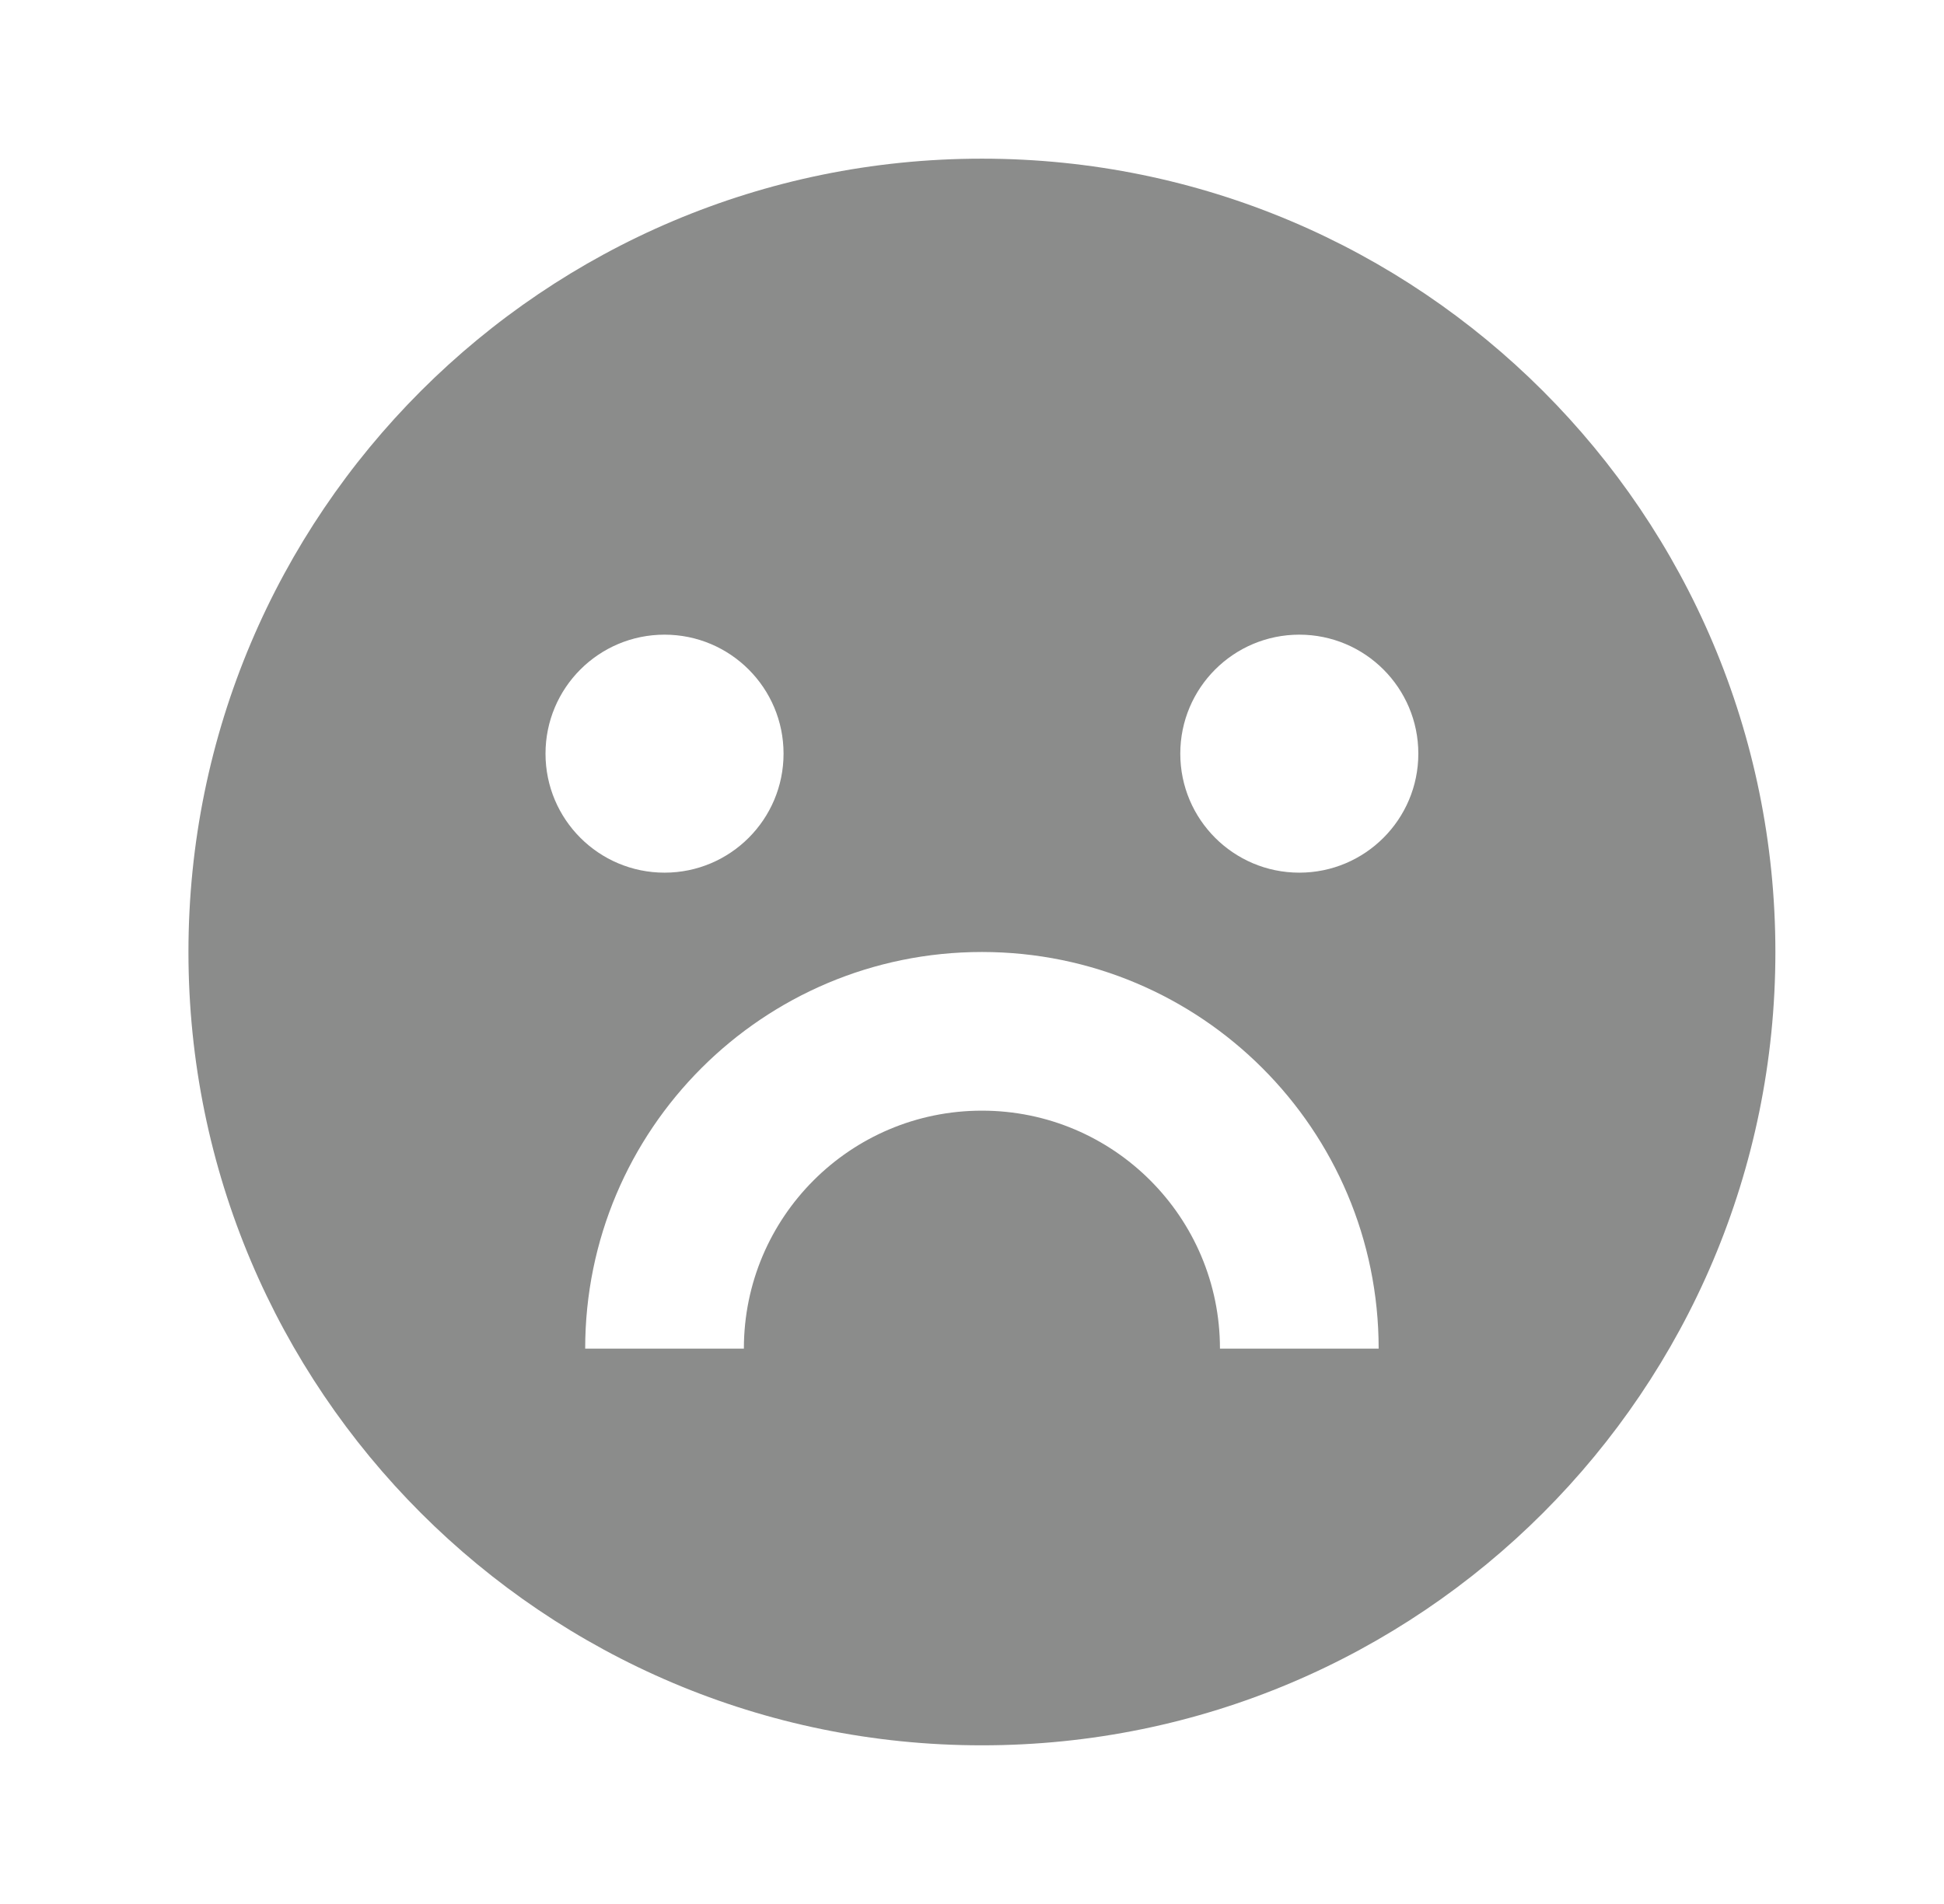 <svg xmlns="http://www.w3.org/2000/svg" width="49" height="48" viewBox="0 0 49 48" fill="none"><g id="Sad"><path id="Vector" d="M24.75 44C13.704 44 4.75 35.046 4.75 24C4.75 12.954 13.704 4 24.75 4C35.796 4 44.75 12.954 44.75 24C44.75 35.046 35.796 44 24.75 44ZM14.75 34H18.75C18.75 30.686 21.436 28 24.75 28C28.064 28 30.75 30.686 30.75 34H34.75C34.75 28.477 30.273 24 24.75 24C19.227 24 14.75 28.477 14.75 34ZM16.75 22C18.407 22 19.75 20.657 19.75 19C19.75 17.343 18.407 16 16.75 16C15.093 16 13.75 17.343 13.75 19C13.75 20.657 15.093 22 16.75 22ZM32.75 22C34.407 22 35.75 20.657 35.75 19C35.75 17.343 34.407 16 32.75 16C31.093 16 29.75 17.343 29.75 19C29.75 20.657 31.093 22 32.75 22Z" fill="#8B8C8B"></path></g></svg>